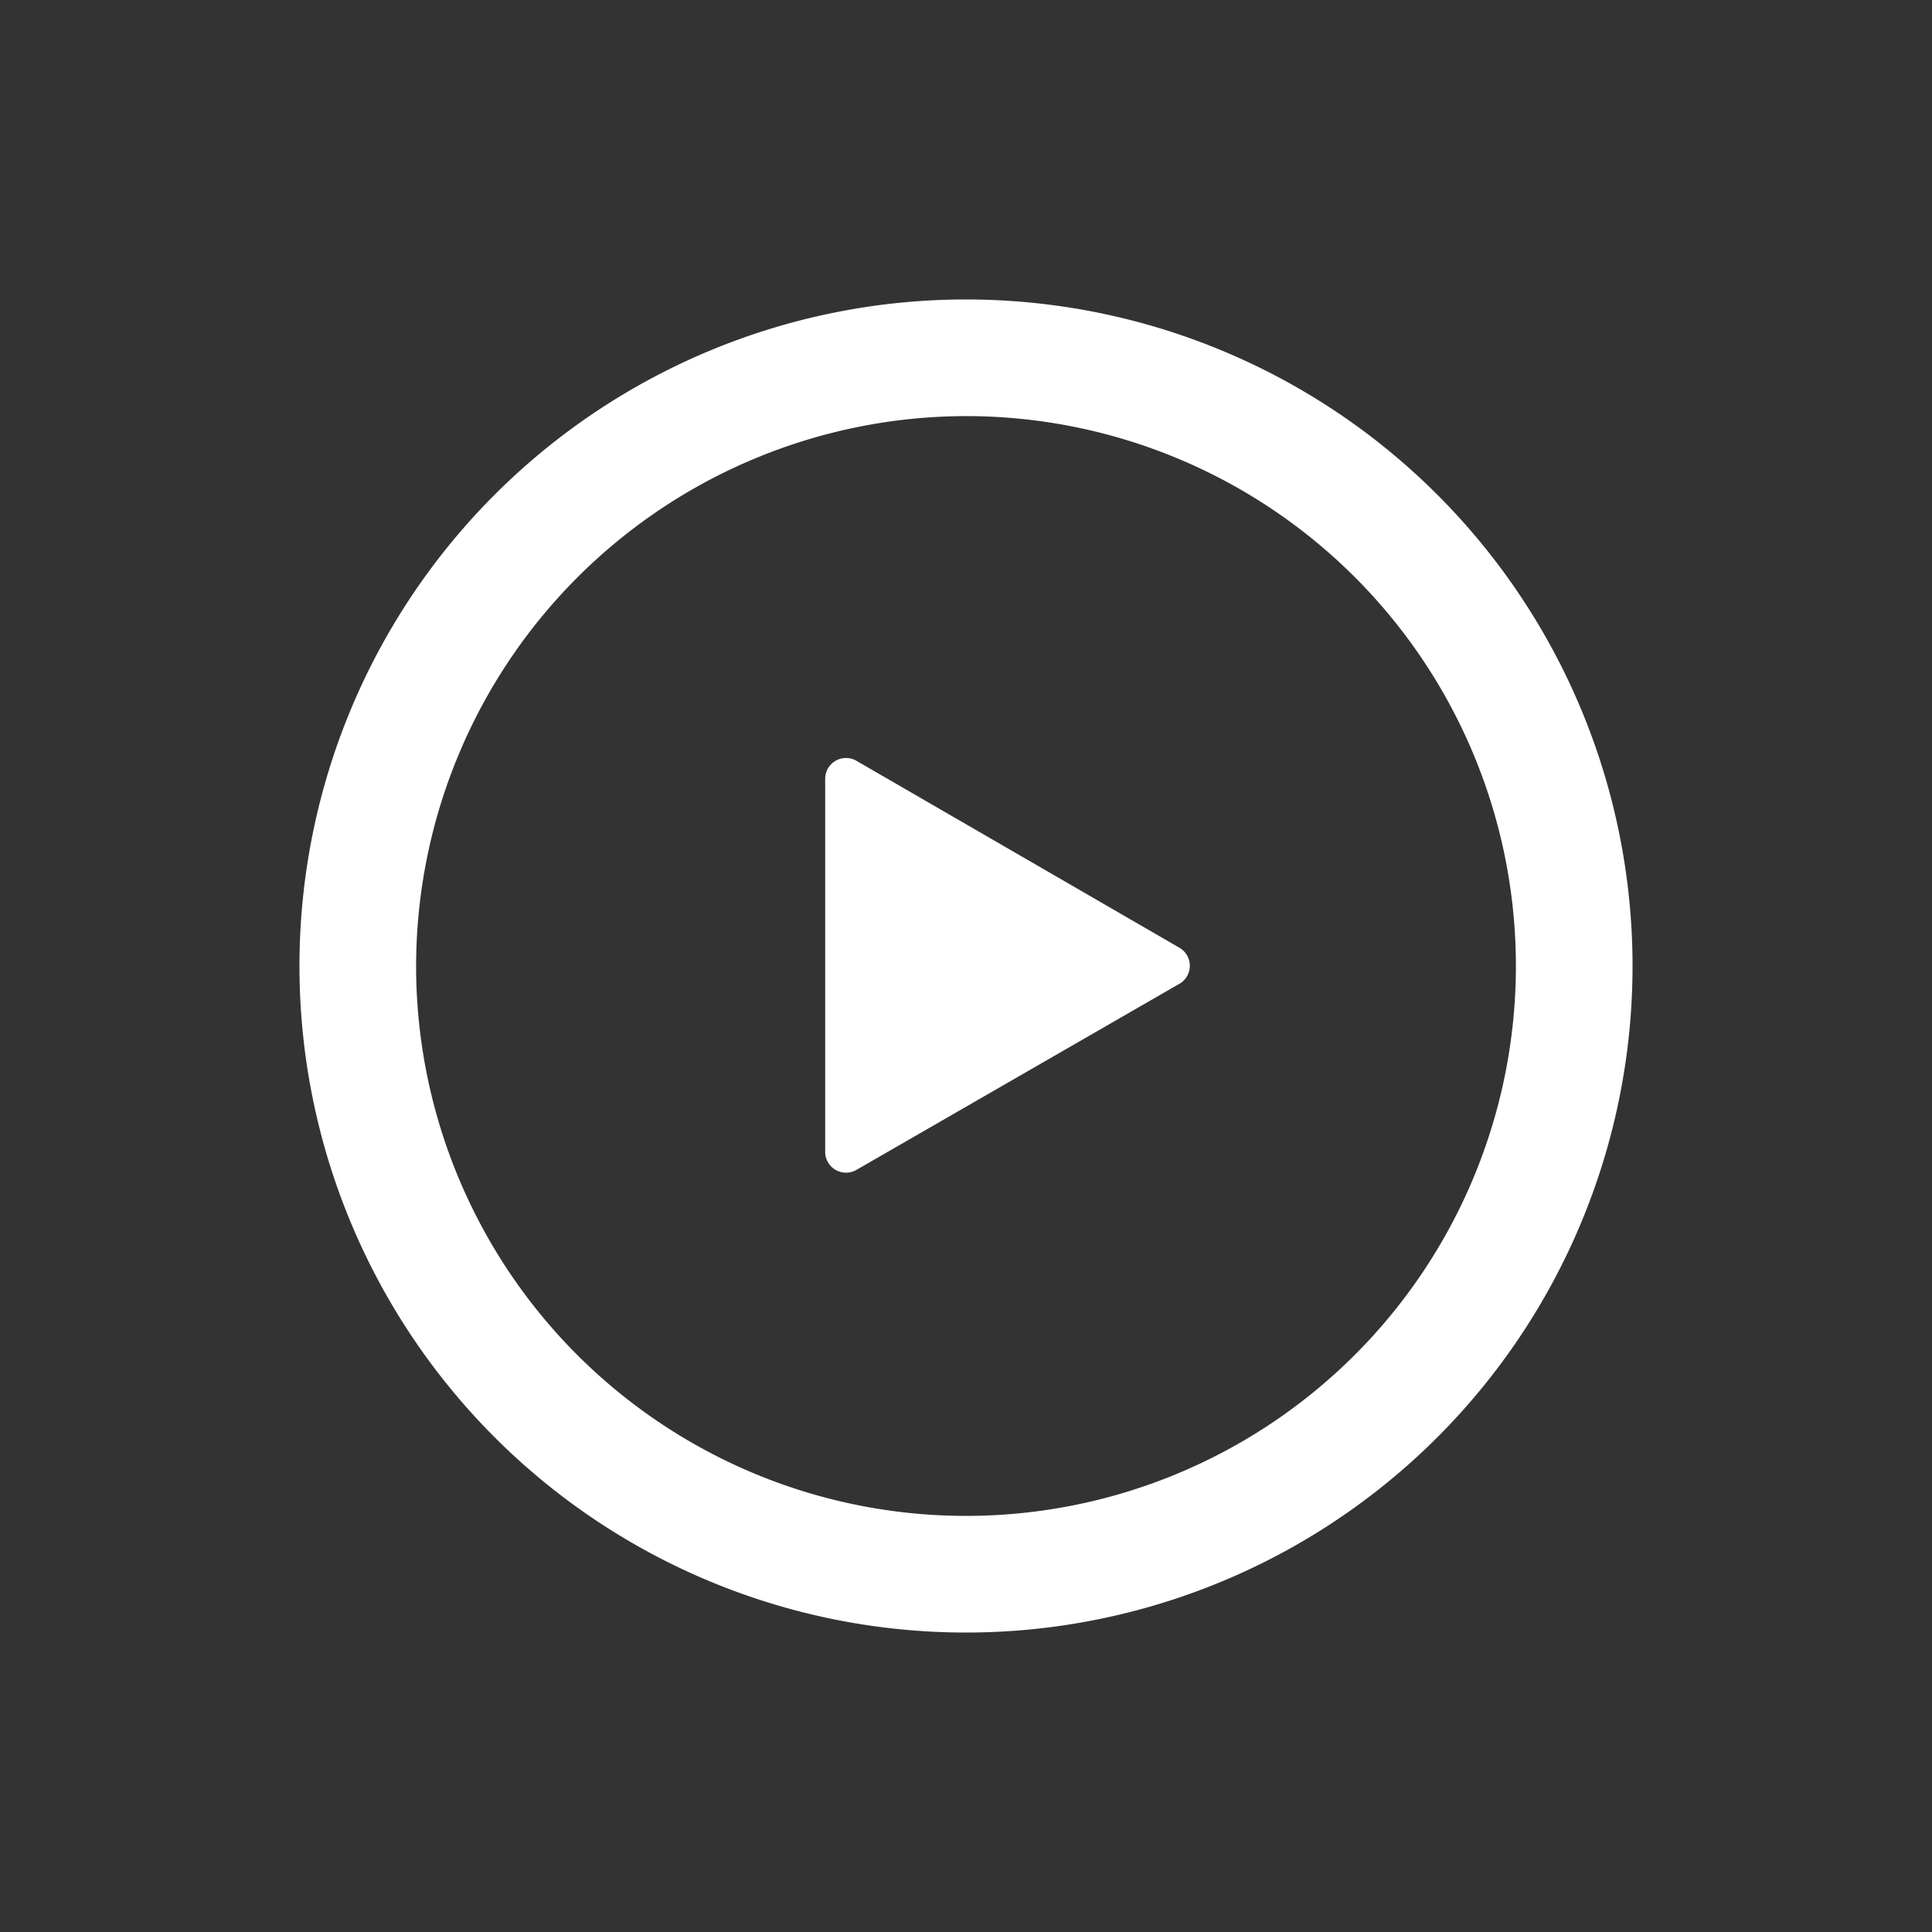 <?xml version="1.0" encoding="UTF-8"?> <svg xmlns="http://www.w3.org/2000/svg" xmlns:xlink="http://www.w3.org/1999/xlink" width="100" height="100" viewBox="0 0 100 100"><rect x="0" y="0" width="100" height="100" fill="#333333" stroke="none"/> <g> <g transform="translate(50 50) scale(0.69 0.69) rotate(0) translate(-50 -50)" style="fill:#FFFFFF"> <svg xmlns="http://www.w3.org/2000/svg" fill="#FFFFFF" data-name="Layer 1" viewBox="0 0 16 16" x="0px" y="0px"> <title>Artboard 45</title> <path d="M8,1.4A6.6,6.6,0,1,1,1.4,8,6.61,6.61,0,0,1,8,1.4M8,0a8,8,0,1,0,8,8A8,8,0,0,0,8,0Z"></path> <path d="M10.55,8.22,6.68,10.45a.25.25,0,0,1-.37-.22V5.76a.25.25,0,0,1,.38-.22l3.87,2.24A.25.25,0,0,1,10.55,8.22Z"></path> </svg> </g> </g> </svg> 